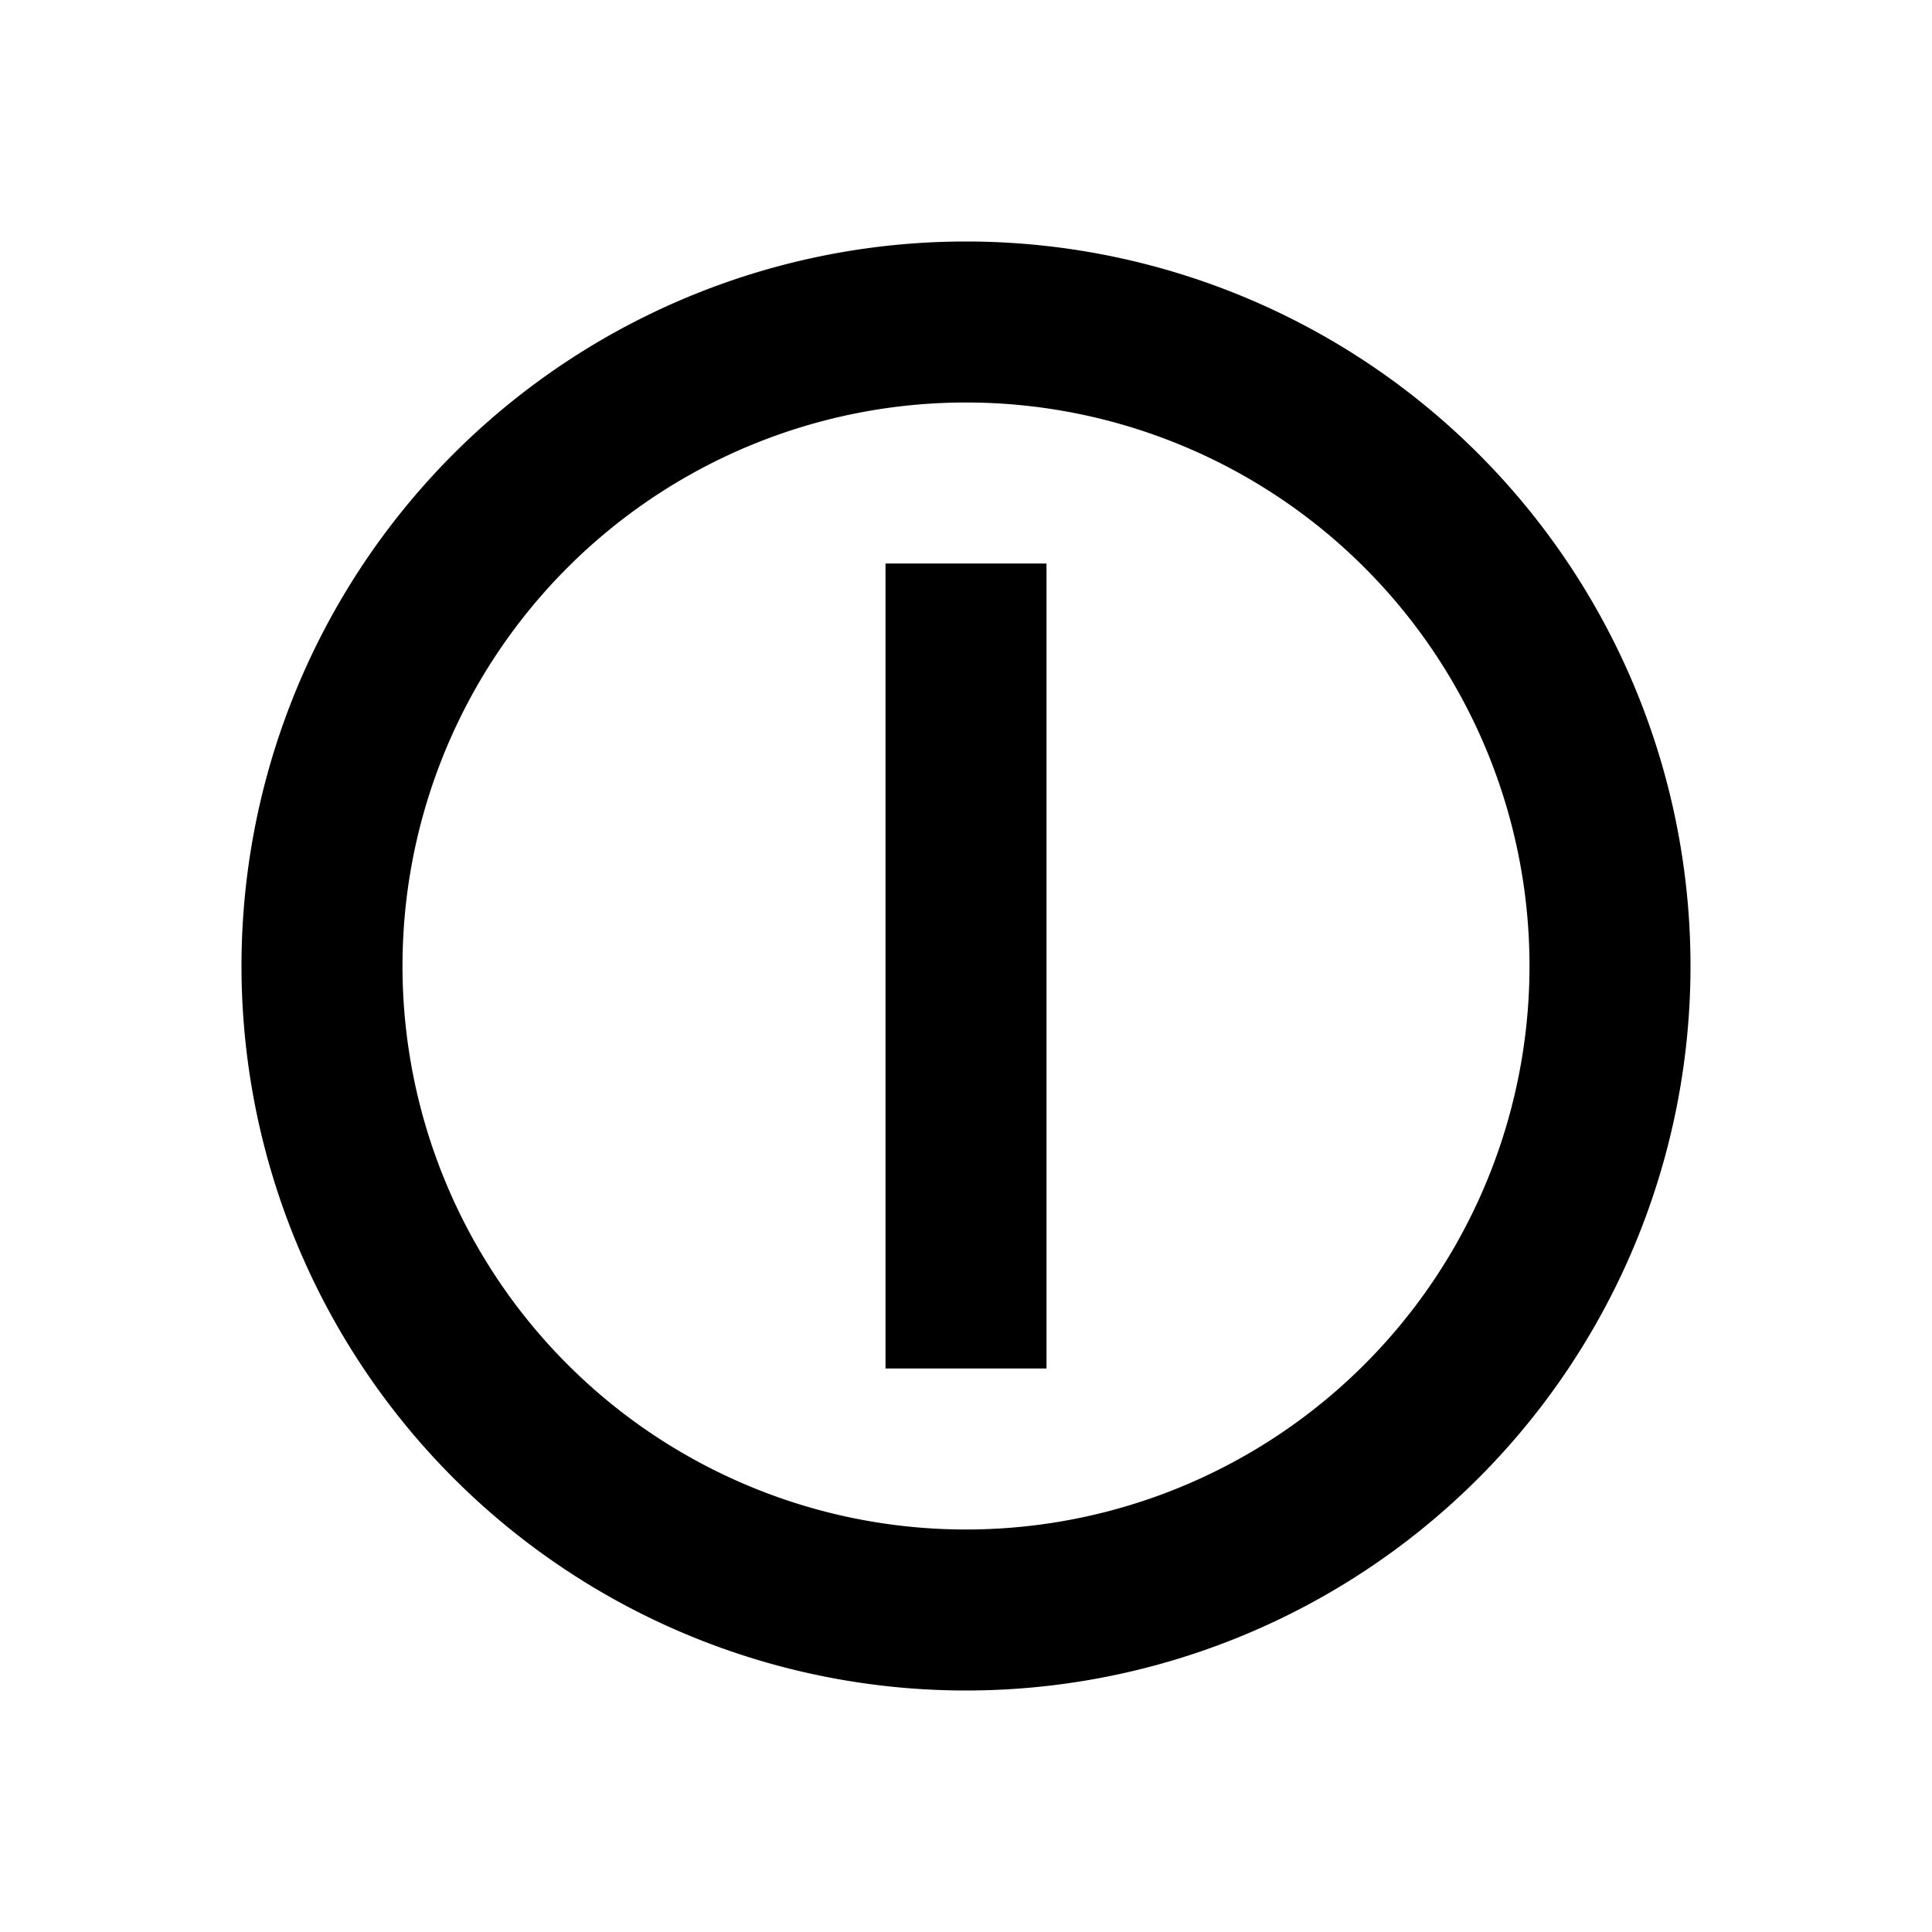 <svg xmlns="http://www.w3.org/2000/svg" id="mdi-power-cycle" viewBox="0 0 24 24"><path d="M12,3A9,9 0 0,0 3,12A9,9 0 0,0 12,21A9,9 0 0,0 21,12A9,9 0 0,0 12,3M12,19A7,7 0 0,1 5,12A7,7 0 0,1 12,5A7,7 0 0,1 19,12A7,7 0 0,1 12,19M13,17H11V7H13V17Z" /></svg>
